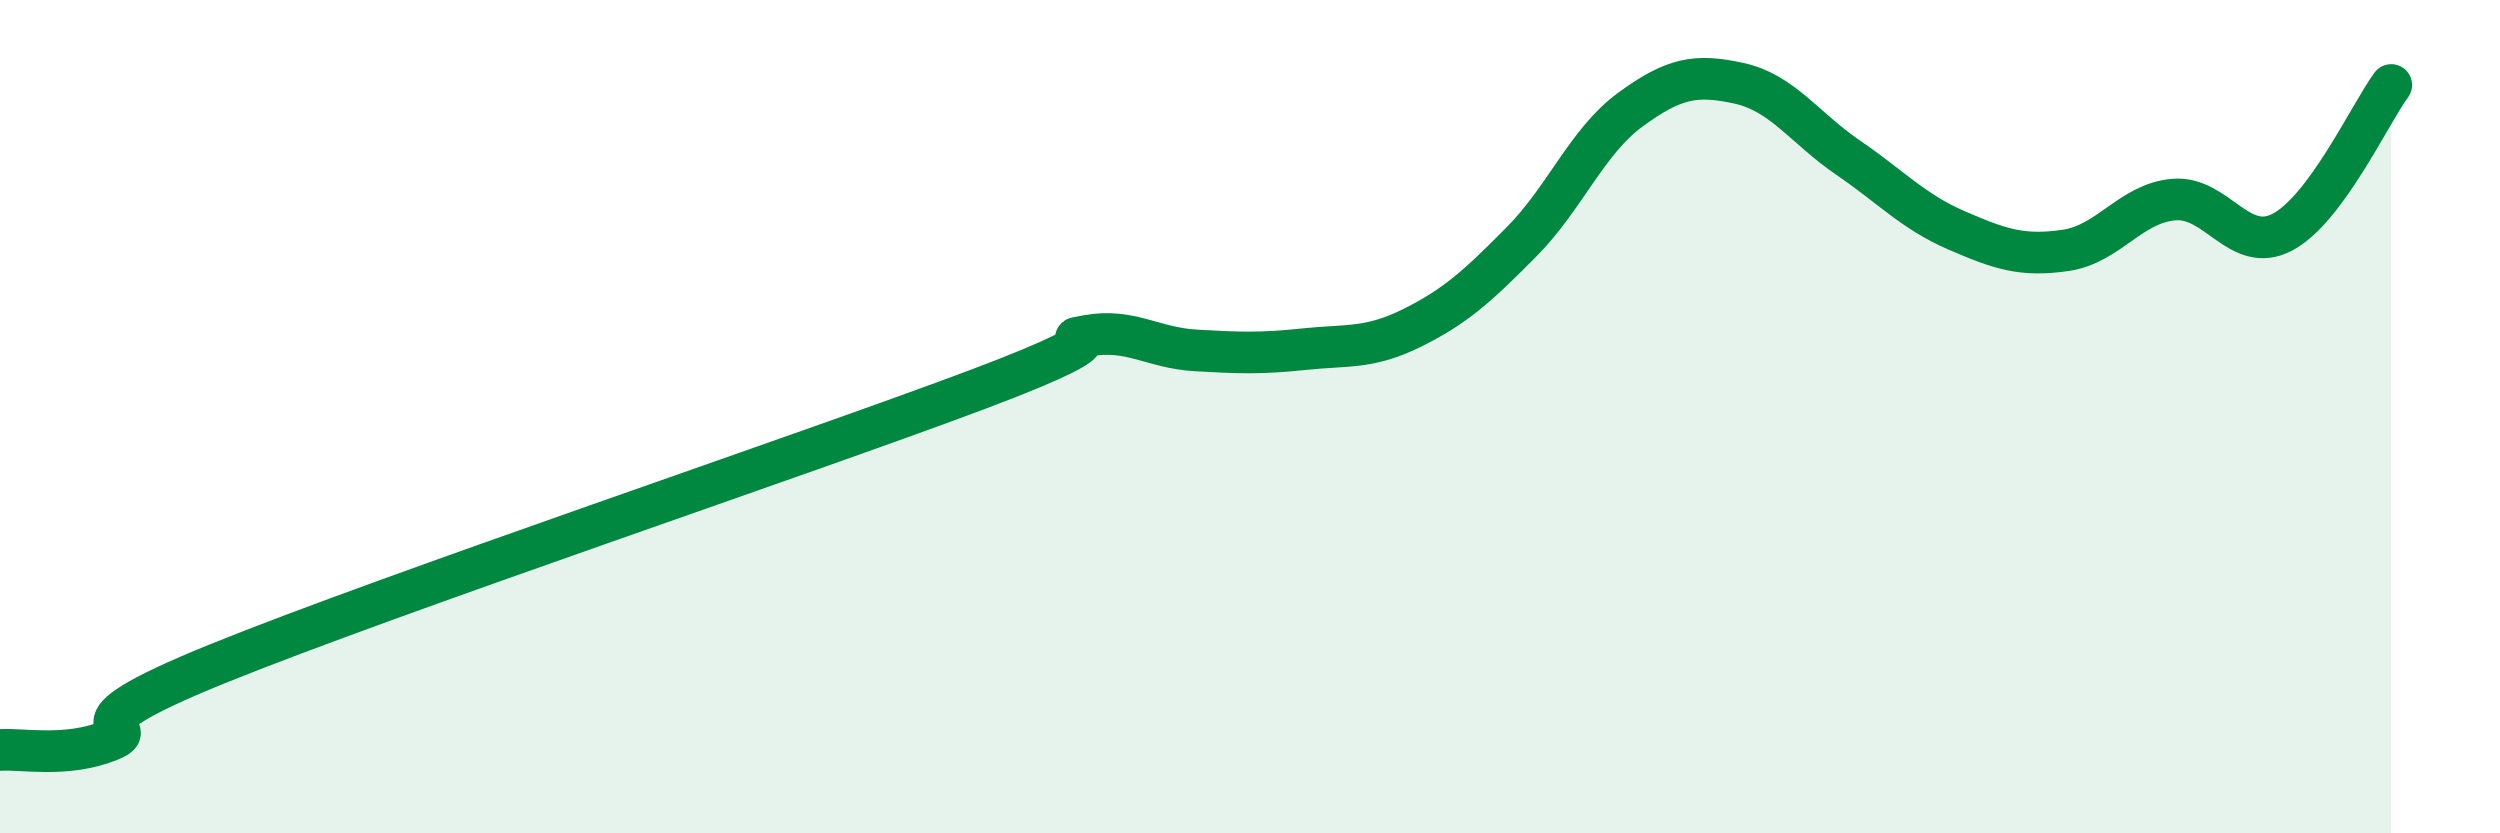 
    <svg width="60" height="20" viewBox="0 0 60 20" xmlns="http://www.w3.org/2000/svg">
      <path
        d="M 0,18 C 0.52,17.96 1.57,18.19 2.61,17.78 C 3.65,17.37 1.05,17.62 5.22,15.93 C 9.39,14.24 19.31,10.91 23.48,9.34 C 27.65,7.77 25.05,8.25 26.09,8.06 C 27.13,7.87 27.66,8.35 28.7,8.41 C 29.74,8.47 30.26,8.49 31.3,8.38 C 32.34,8.27 32.87,8.38 33.91,7.86 C 34.95,7.34 35.48,6.85 36.52,5.8 C 37.56,4.75 38.09,3.39 39.13,2.63 C 40.17,1.87 40.7,1.77 41.74,2 C 42.78,2.23 43.31,3.07 44.35,3.78 C 45.39,4.49 45.92,5.08 46.96,5.53 C 48,5.98 48.53,6.16 49.57,6.01 C 50.61,5.86 51.13,4.88 52.17,4.79 C 53.21,4.7 53.74,6.12 54.78,5.57 C 55.82,5.02 56.87,2.75 57.39,2.04L57.39 20L0 20Z"
        fill="#008740"
        opacity="0.1"
        stroke-linecap="round"
        stroke-linejoin="round"
      />
      <path
        d="M 0,18 C 0.52,17.96 1.57,18.19 2.61,17.78 C 3.65,17.37 1.05,17.62 5.22,15.93 C 9.39,14.24 19.31,10.91 23.48,9.34 C 27.65,7.77 25.05,8.25 26.09,8.06 C 27.13,7.87 27.66,8.35 28.7,8.41 C 29.74,8.47 30.26,8.49 31.3,8.38 C 32.34,8.27 32.87,8.38 33.91,7.86 C 34.95,7.34 35.48,6.85 36.52,5.8 C 37.56,4.75 38.09,3.39 39.13,2.63 C 40.17,1.87 40.7,1.77 41.74,2 C 42.78,2.23 43.31,3.07 44.35,3.78 C 45.39,4.49 45.92,5.08 46.96,5.53 C 48,5.98 48.53,6.16 49.57,6.01 C 50.61,5.86 51.13,4.88 52.17,4.79 C 53.21,4.7 53.74,6.12 54.78,5.57 C 55.82,5.02 56.87,2.75 57.39,2.04"
        stroke="#008740"
        stroke-width="1"
        fill="none"
        stroke-linecap="round"
        stroke-linejoin="round"
      />
    </svg>
  